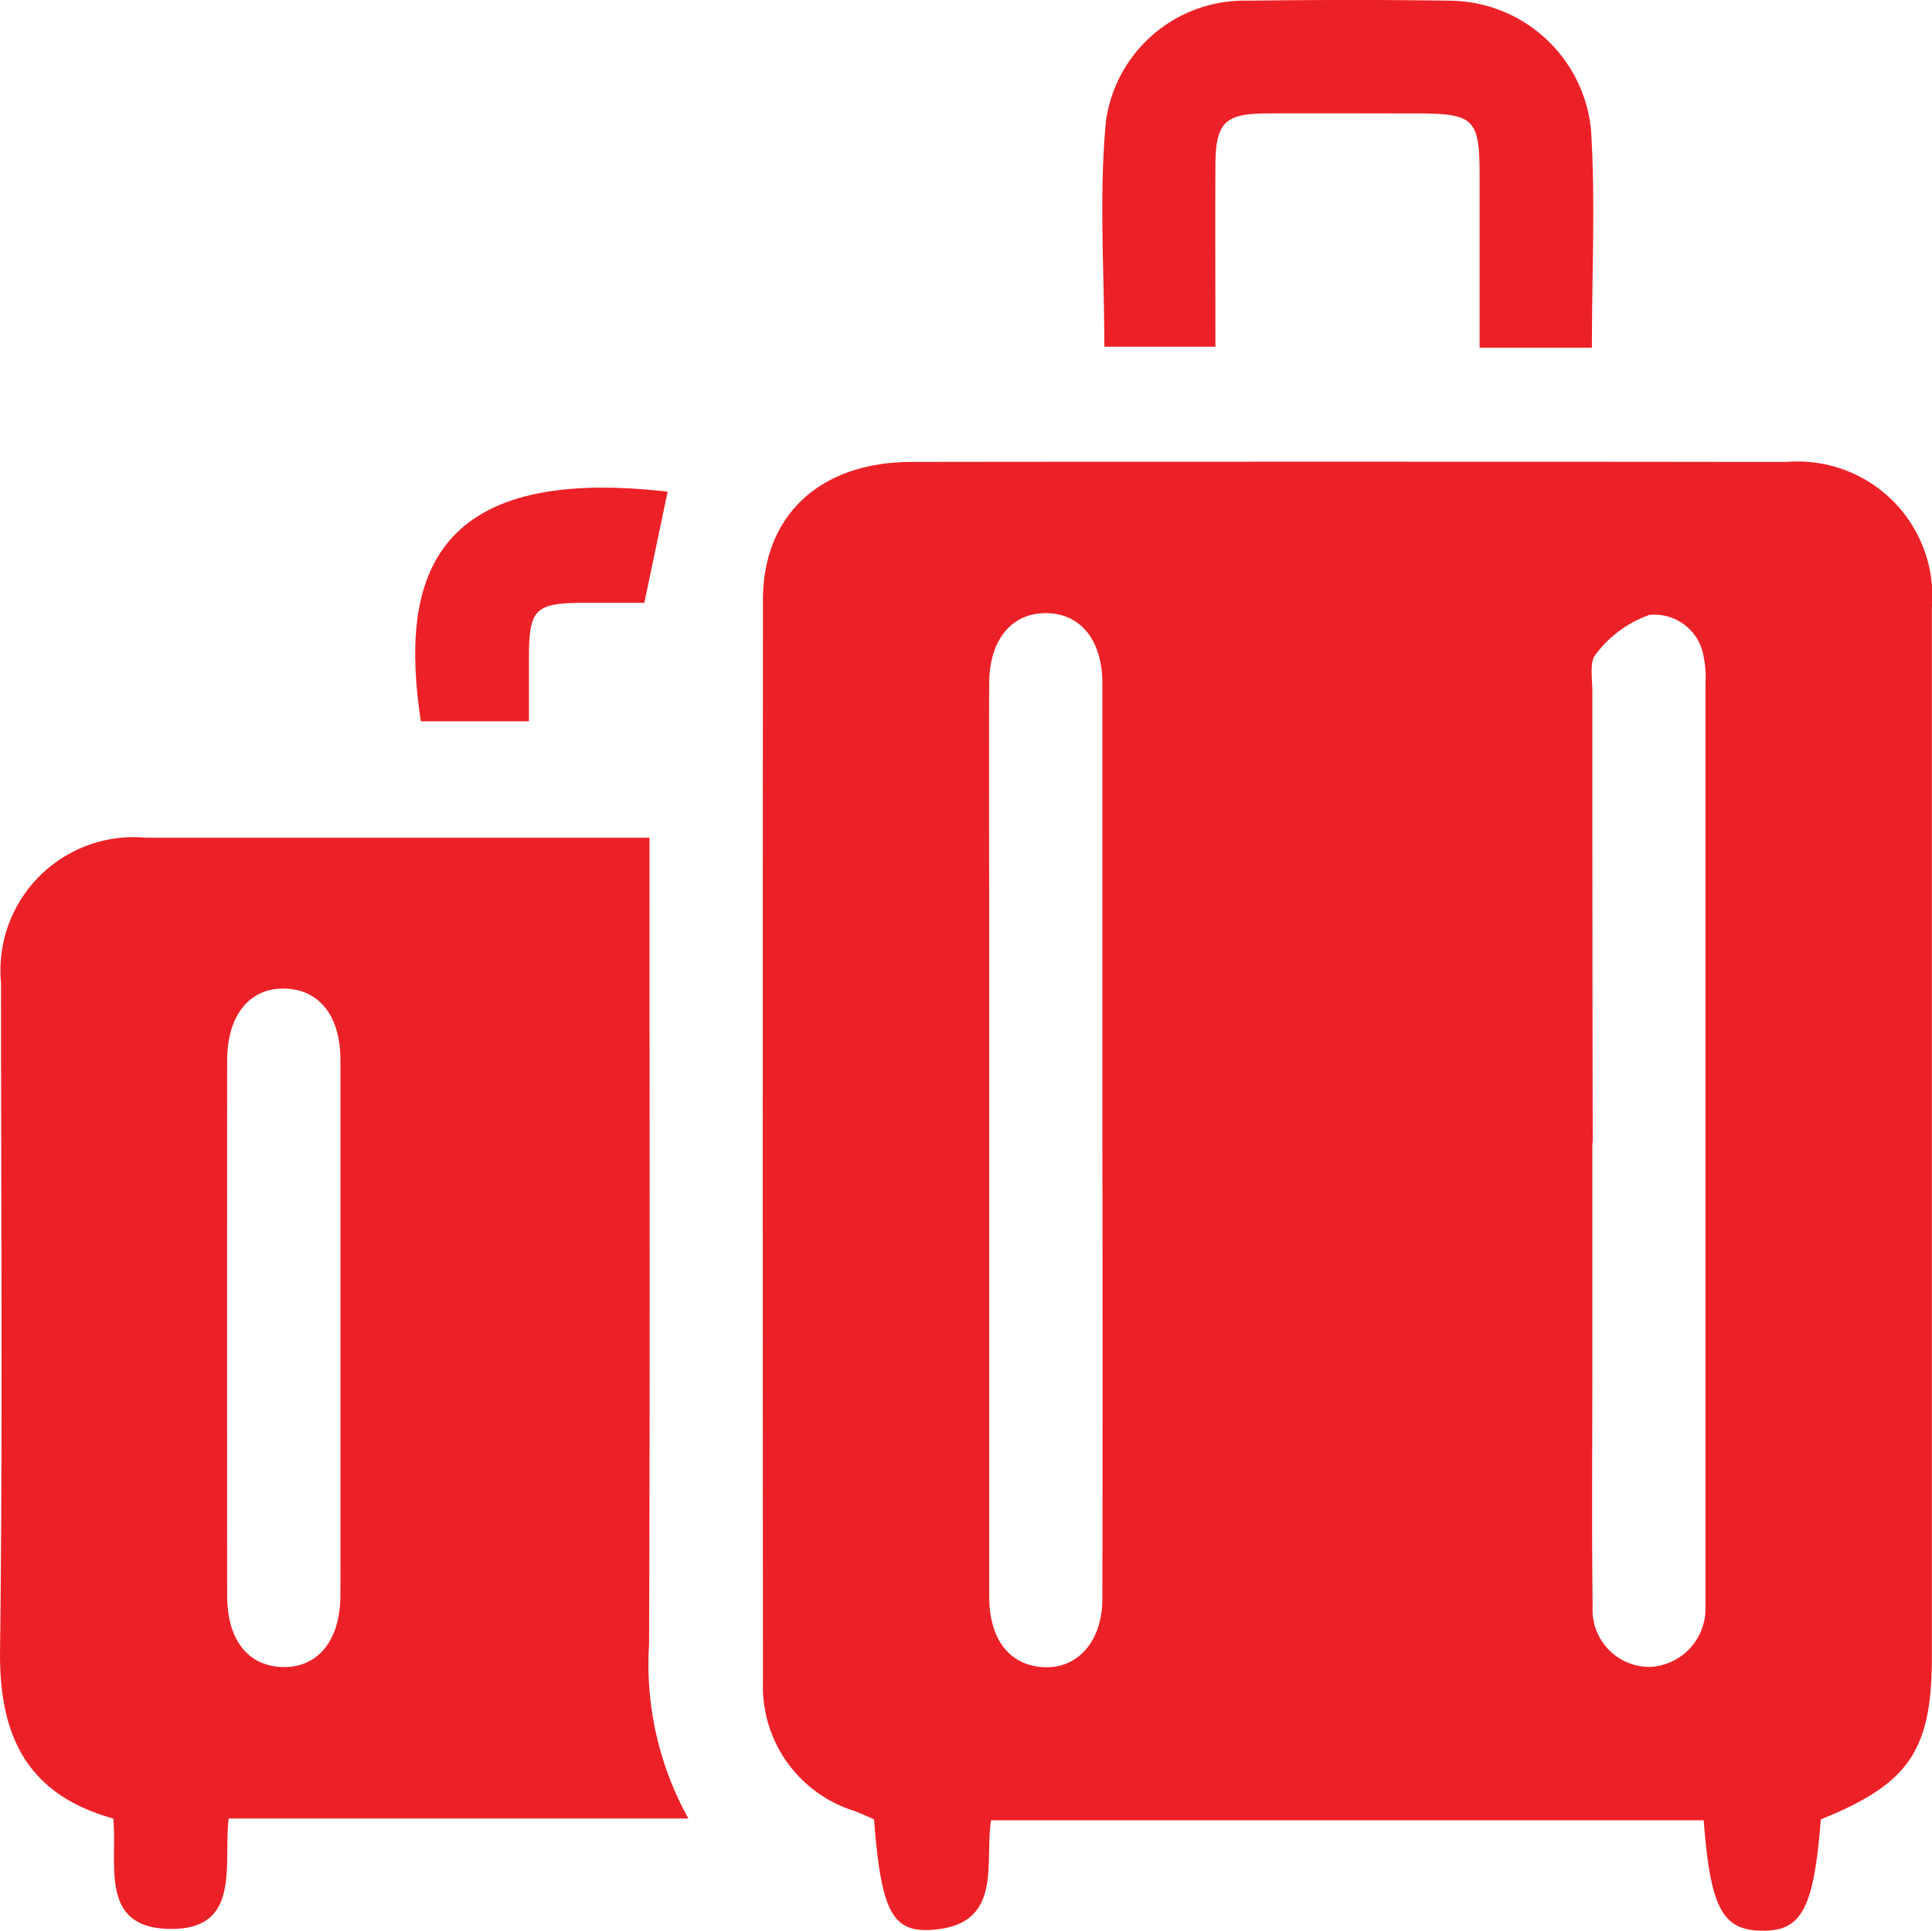 <svg xmlns="http://www.w3.org/2000/svg" width="43.375" height="43.354" viewBox="0 0 43.375 43.354">
  <g id="Group_5064" data-name="Group 5064" transform="translate(-2653.41 63.066)">
    <path id="Path_9843" data-name="Path 9843" d="M2778.321,28.643c-.157,2.007-.431,2.516-1.33,2.5-.882-.013-1.149-.515-1.3-2.479h-16c-.15.987.29,2.383-1.383,2.462-.856.04-1.087-.486-1.244-2.485-.141-.06-.291-.131-.447-.189a2.925,2.925,0,0,1-2.046-2.894q-.008-12.147,0-24.294c0-1.909,1.287-3.1,3.342-3.1q9.355-.011,18.711,0c.31,0,.621,0,.931,0a3.024,3.024,0,0,1,3.259,3.276q0,11.766,0,23.533C2780.817,27.086,2780.312,27.842,2778.321,28.643Zm-16.13-15.187q0-5.162,0-10.324c0-.973-.5-1.576-1.274-1.573s-1.264.607-1.267,1.581c-.006,1.862,0,3.724,0,5.586q0,7.447,0,14.894c0,.952.42,1.524,1.148,1.6.8.085,1.391-.543,1.393-1.524Q2762.2,18.575,2762.191,13.455Zm11,0V18.7c0,1.721-.014,3.442.007,5.162a1.28,1.28,0,0,0,1.3,1.358,1.31,1.31,0,0,0,1.233-1.35c0-.084,0-.169,0-.254q0-10.24,0-20.48a2.229,2.229,0,0,0-.039-.588,1.119,1.119,0,0,0-1.22-.949,2.568,2.568,0,0,0-1.2.88c-.149.162-.08.54-.081.819Q2773.191,8.378,2773.2,13.456Z" transform="translate(-84.032 -50.858)" fill="#ec2127"/>
    <path id="Path_9844" data-name="Path 9844" d="M2668.865,70.051h-10.322c-.12,1.046.289,2.5-1.318,2.479s-1.17-1.468-1.272-2.479c-1.946-.54-2.566-1.868-2.542-3.775.063-4.995.02-9.99.022-14.986a2.992,2.992,0,0,1,3.259-3.261c3.724,0,7.448,0,11.3,0v.927c0,5.729.013,11.458-.01,17.187A7.13,7.13,0,0,0,2668.865,70.051Zm-7.812-11.018c0-2,0-4,0-6.007,0-.987-.464-1.58-1.231-1.609-.8-.03-1.311.591-1.312,1.612q-.005,6.007,0,12.014c0,.99.461,1.579,1.23,1.606.8.028,1.31-.589,1.312-1.609C2661.057,63.038,2661.053,61.036,2661.053,59.033Z" transform="translate(0 -92.285)" fill="#ec2127"/>
    <path id="Path_9845" data-name="Path 9845" d="M2810.567-55.26h-2.522c0-1.3,0-2.585,0-3.87,0-1.269-.123-1.388-1.412-1.389-1.129,0-2.258-.006-3.387,0-.925.006-1.127.214-1.132,1.159-.006,1.346,0,2.693,0,4.079h-2.494c0-1.7-.123-3.394.036-5.061a3.138,3.138,0,0,1,3.193-2.709c1.5-.019,2.991-.022,4.488,0a3.213,3.213,0,0,1,3.21,2.9C2810.646-58.555,2810.567-56.948,2810.567-55.26Z" transform="translate(-121.417)" fill="#ec2127"/>
    <path id="Path_9846" data-name="Path 9846" d="M2714.129,1.7l-.523,2.495c-.444,0-.917,0-1.391,0-1.065.007-1.2.144-1.2,1.241,0,.451,0,.9,0,1.42h-2.427C2708.117,3.747,2708.75,1.076,2714.129,1.7Z" transform="translate(-45.73 -53.726)" fill="#ec2127"/>
  </g>
</svg>
